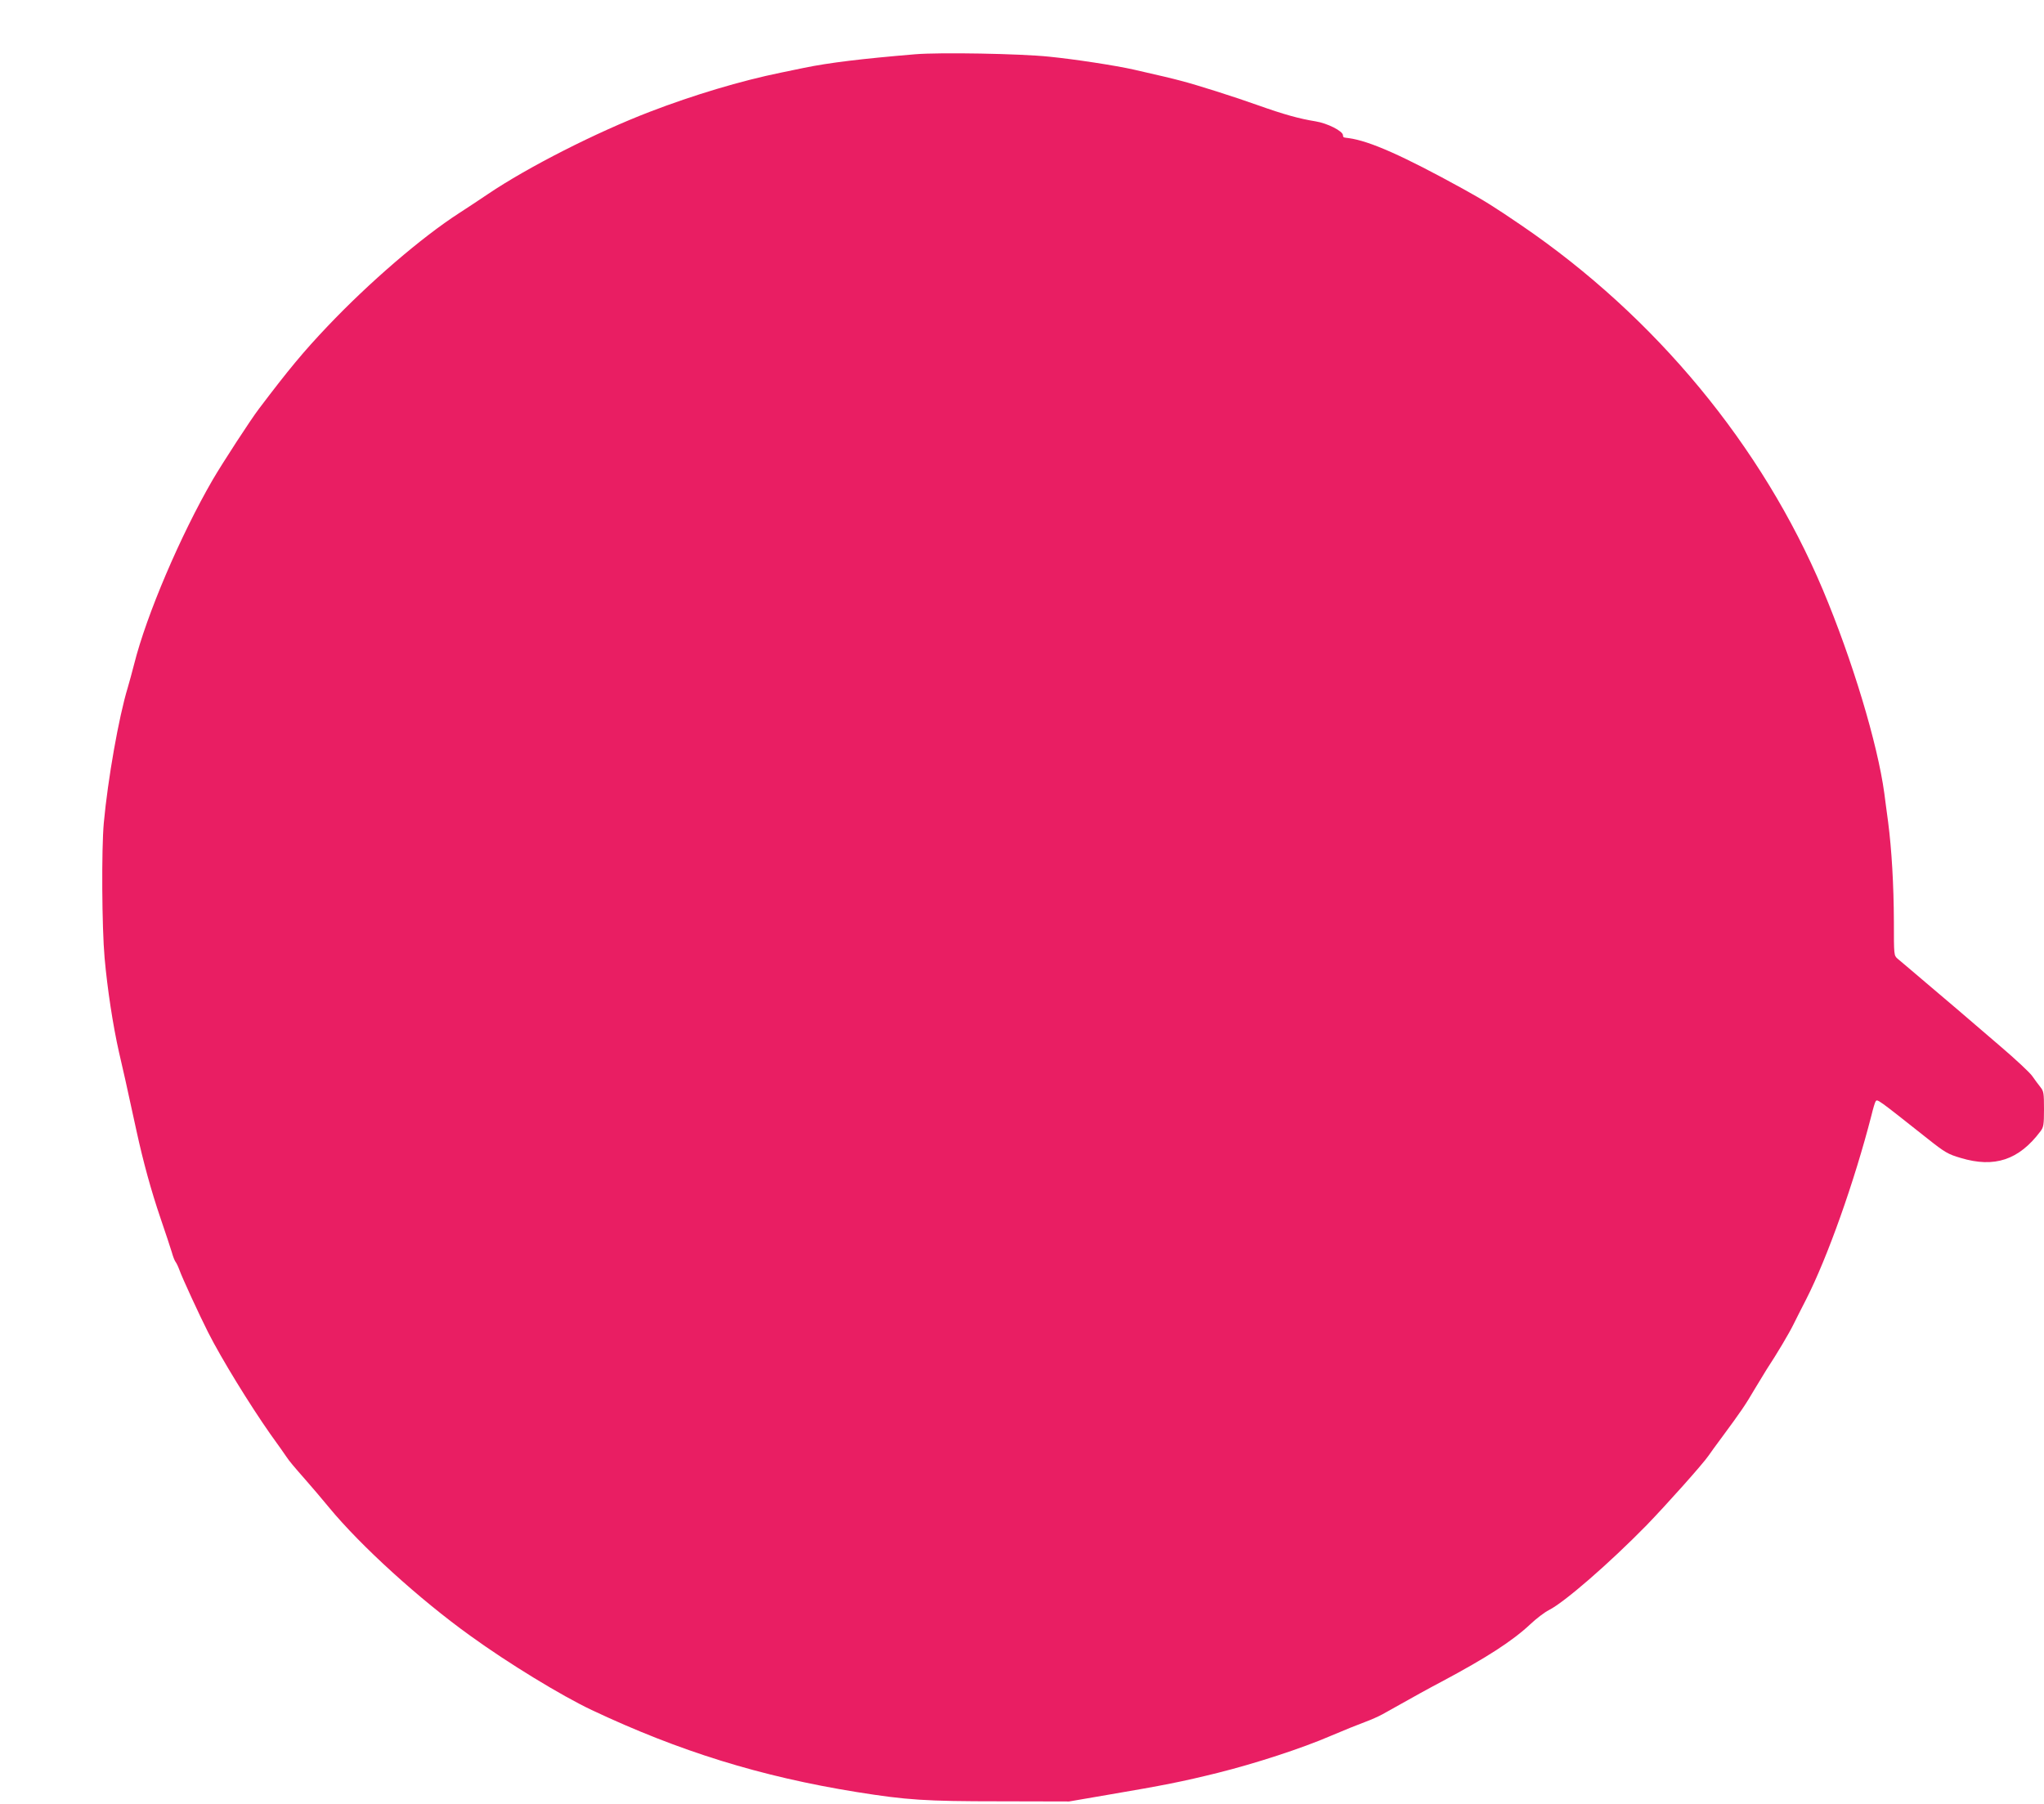 <?xml version="1.0" standalone="no"?>
<!DOCTYPE svg PUBLIC "-//W3C//DTD SVG 20010904//EN"
 "http://www.w3.org/TR/2001/REC-SVG-20010904/DTD/svg10.dtd">
<svg version="1.0" xmlns="http://www.w3.org/2000/svg"
 width="1280pt" height="1130pt" viewBox="0 0 1280 1130"
 preserveAspectRatio="xMidYMid meet">
<g transform="translate(0,1130) scale(0.1,-0.1)"
fill="#e91e63" stroke="none">
<path d="M5730 10960 c-335 -28 -540 -53 -695 -85 -38 -8 -104 -22 -145 -30
-250 -51 -547 -140 -820 -245 -334 -128 -765 -347 -1015 -516 -49 -33 -130
-87 -180 -119 -234 -151 -563 -434 -823 -708 -151 -159 -244 -271 -430 -517
-52 -68 -228 -339 -290 -445 -202 -349 -414 -845 -492 -1155 -12 -47 -30 -113
-40 -147 -56 -183 -125 -575 -150 -848 -15 -166 -12 -653 5 -845 17 -193 53
-427 90 -590 14 -63 32 -142 40 -175 27 -122 47 -213 70 -320 42 -193 92 -375
150 -545 31 -91 63 -187 71 -214 7 -26 18 -54 24 -61 5 -6 16 -29 24 -51 17
-48 124 -280 179 -389 85 -168 260 -452 388 -635 52 -72 99 -139 104 -147 15
-23 45 -59 119 -143 36 -41 103 -119 147 -173 197 -239 565 -574 884 -803 237
-172 572 -376 760 -465 549 -259 1058 -417 1660 -514 313 -50 430 -58 895 -58
l435 -1 250 43 c341 58 458 81 680 136 236 59 526 153 711 233 77 33 172 71
210 85 38 14 88 36 111 49 221 124 290 162 368 203 285 152 446 256 558 361
37 35 89 75 117 89 97 49 377 292 611 531 123 127 353 384 389 437 8 12 46 65
85 117 113 153 147 202 205 302 25 42 58 96 73 120 64 97 140 225 168 282 17
34 52 104 79 156 134 263 302 736 409 1152 10 42 22 82 26 88 11 18 7 20 328
-234 106 -84 126 -96 205 -119 212 -64 365 -13 500 167 19 25 22 41 22 138 0
99 -2 113 -22 138 -13 16 -35 46 -51 69 -15 22 -105 106 -200 187 -271 233
-304 261 -467 399 -84 72 -164 139 -177 150 -23 20 -23 23 -23 230 -1 236 -14
454 -36 625 -9 63 -19 145 -24 181 -42 310 -200 835 -385 1275 -380 901 -1047
1709 -1887 2282 -170 116 -234 156 -368 230 -376 207 -583 299 -715 317 -11 1
-23 3 -27 4 -5 0 -8 7 -8 14 -1 26 -97 75 -172 87 -100 16 -198 43 -358 100
-148 53 -391 130 -485 154 -56 15 -132 33 -295 70 -115 26 -370 65 -530 81
-181 19 -688 28 -840 15z"/>
</g>
</svg>
